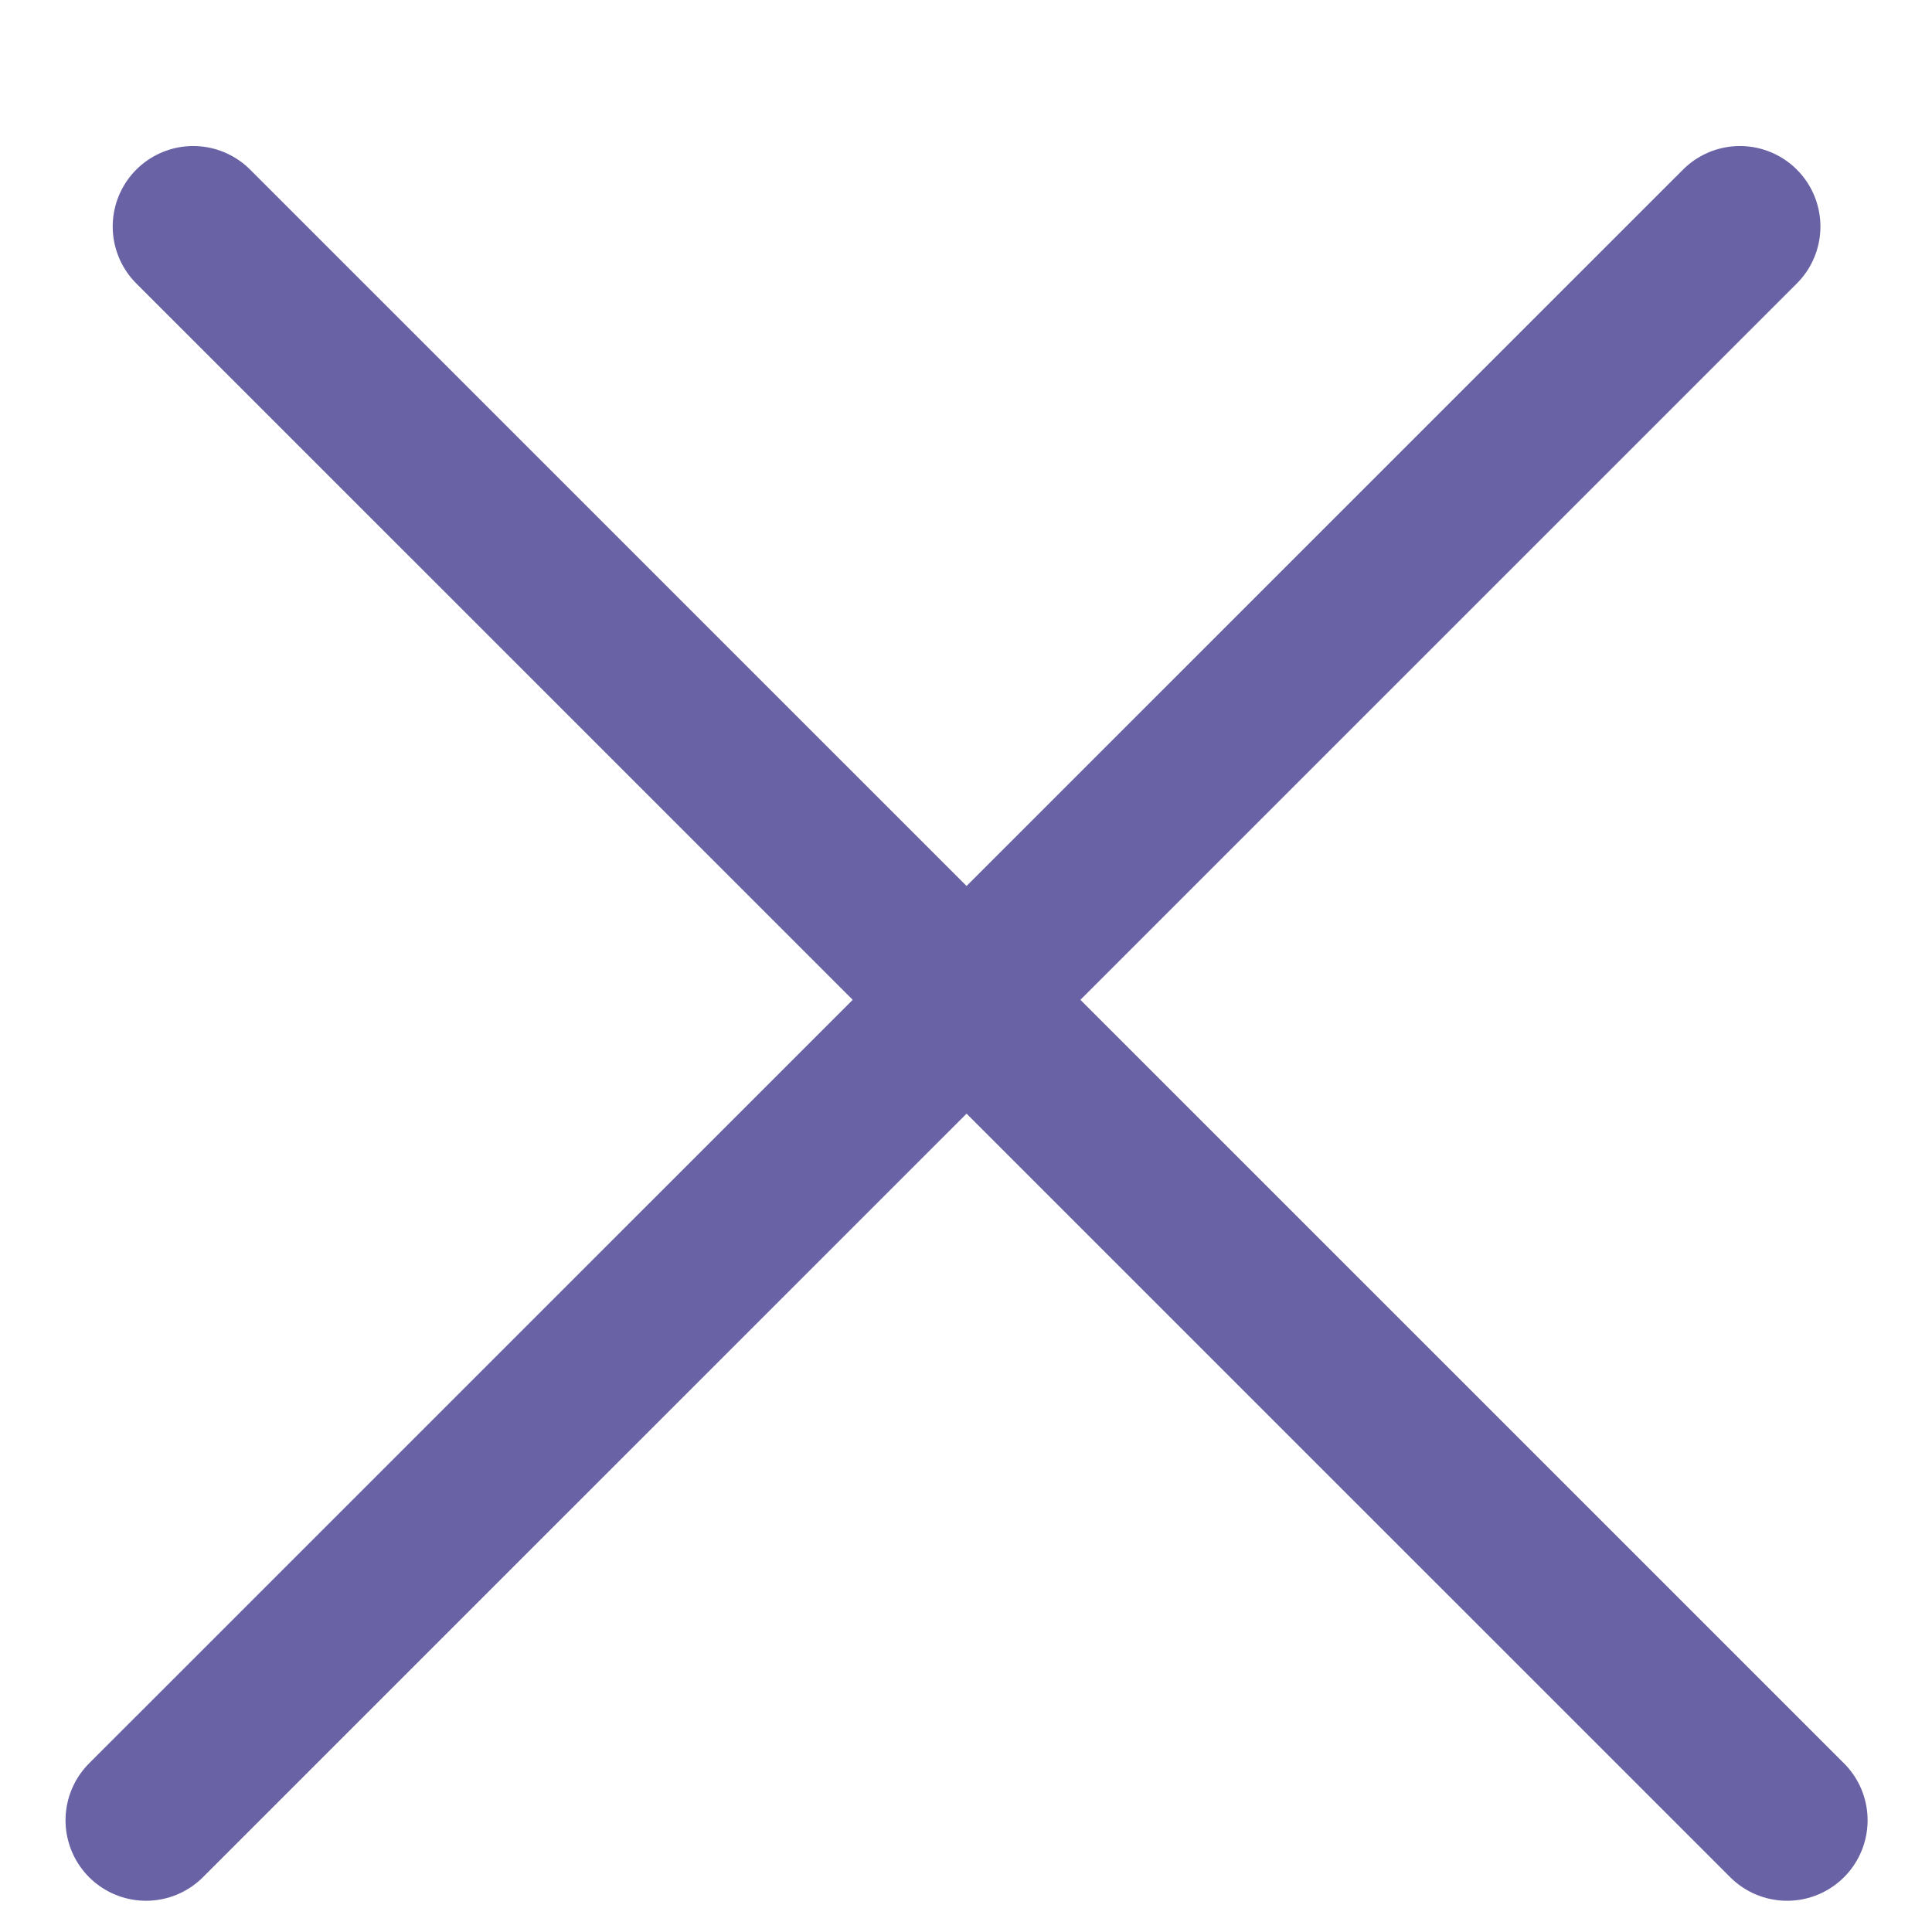 <svg width="12" height="12" viewBox="0 0 12 12" fill="none" xmlns="http://www.w3.org/2000/svg">
<line x1="11.1" y1="11.306" x2="1.2" y2="1.407" stroke="#6963A6" stroke-linecap="round"/>
<line x1="10.807" y1="1.407" x2="0.907" y2="11.306" stroke="#6963A6" stroke-linecap="round"/>
</svg>
